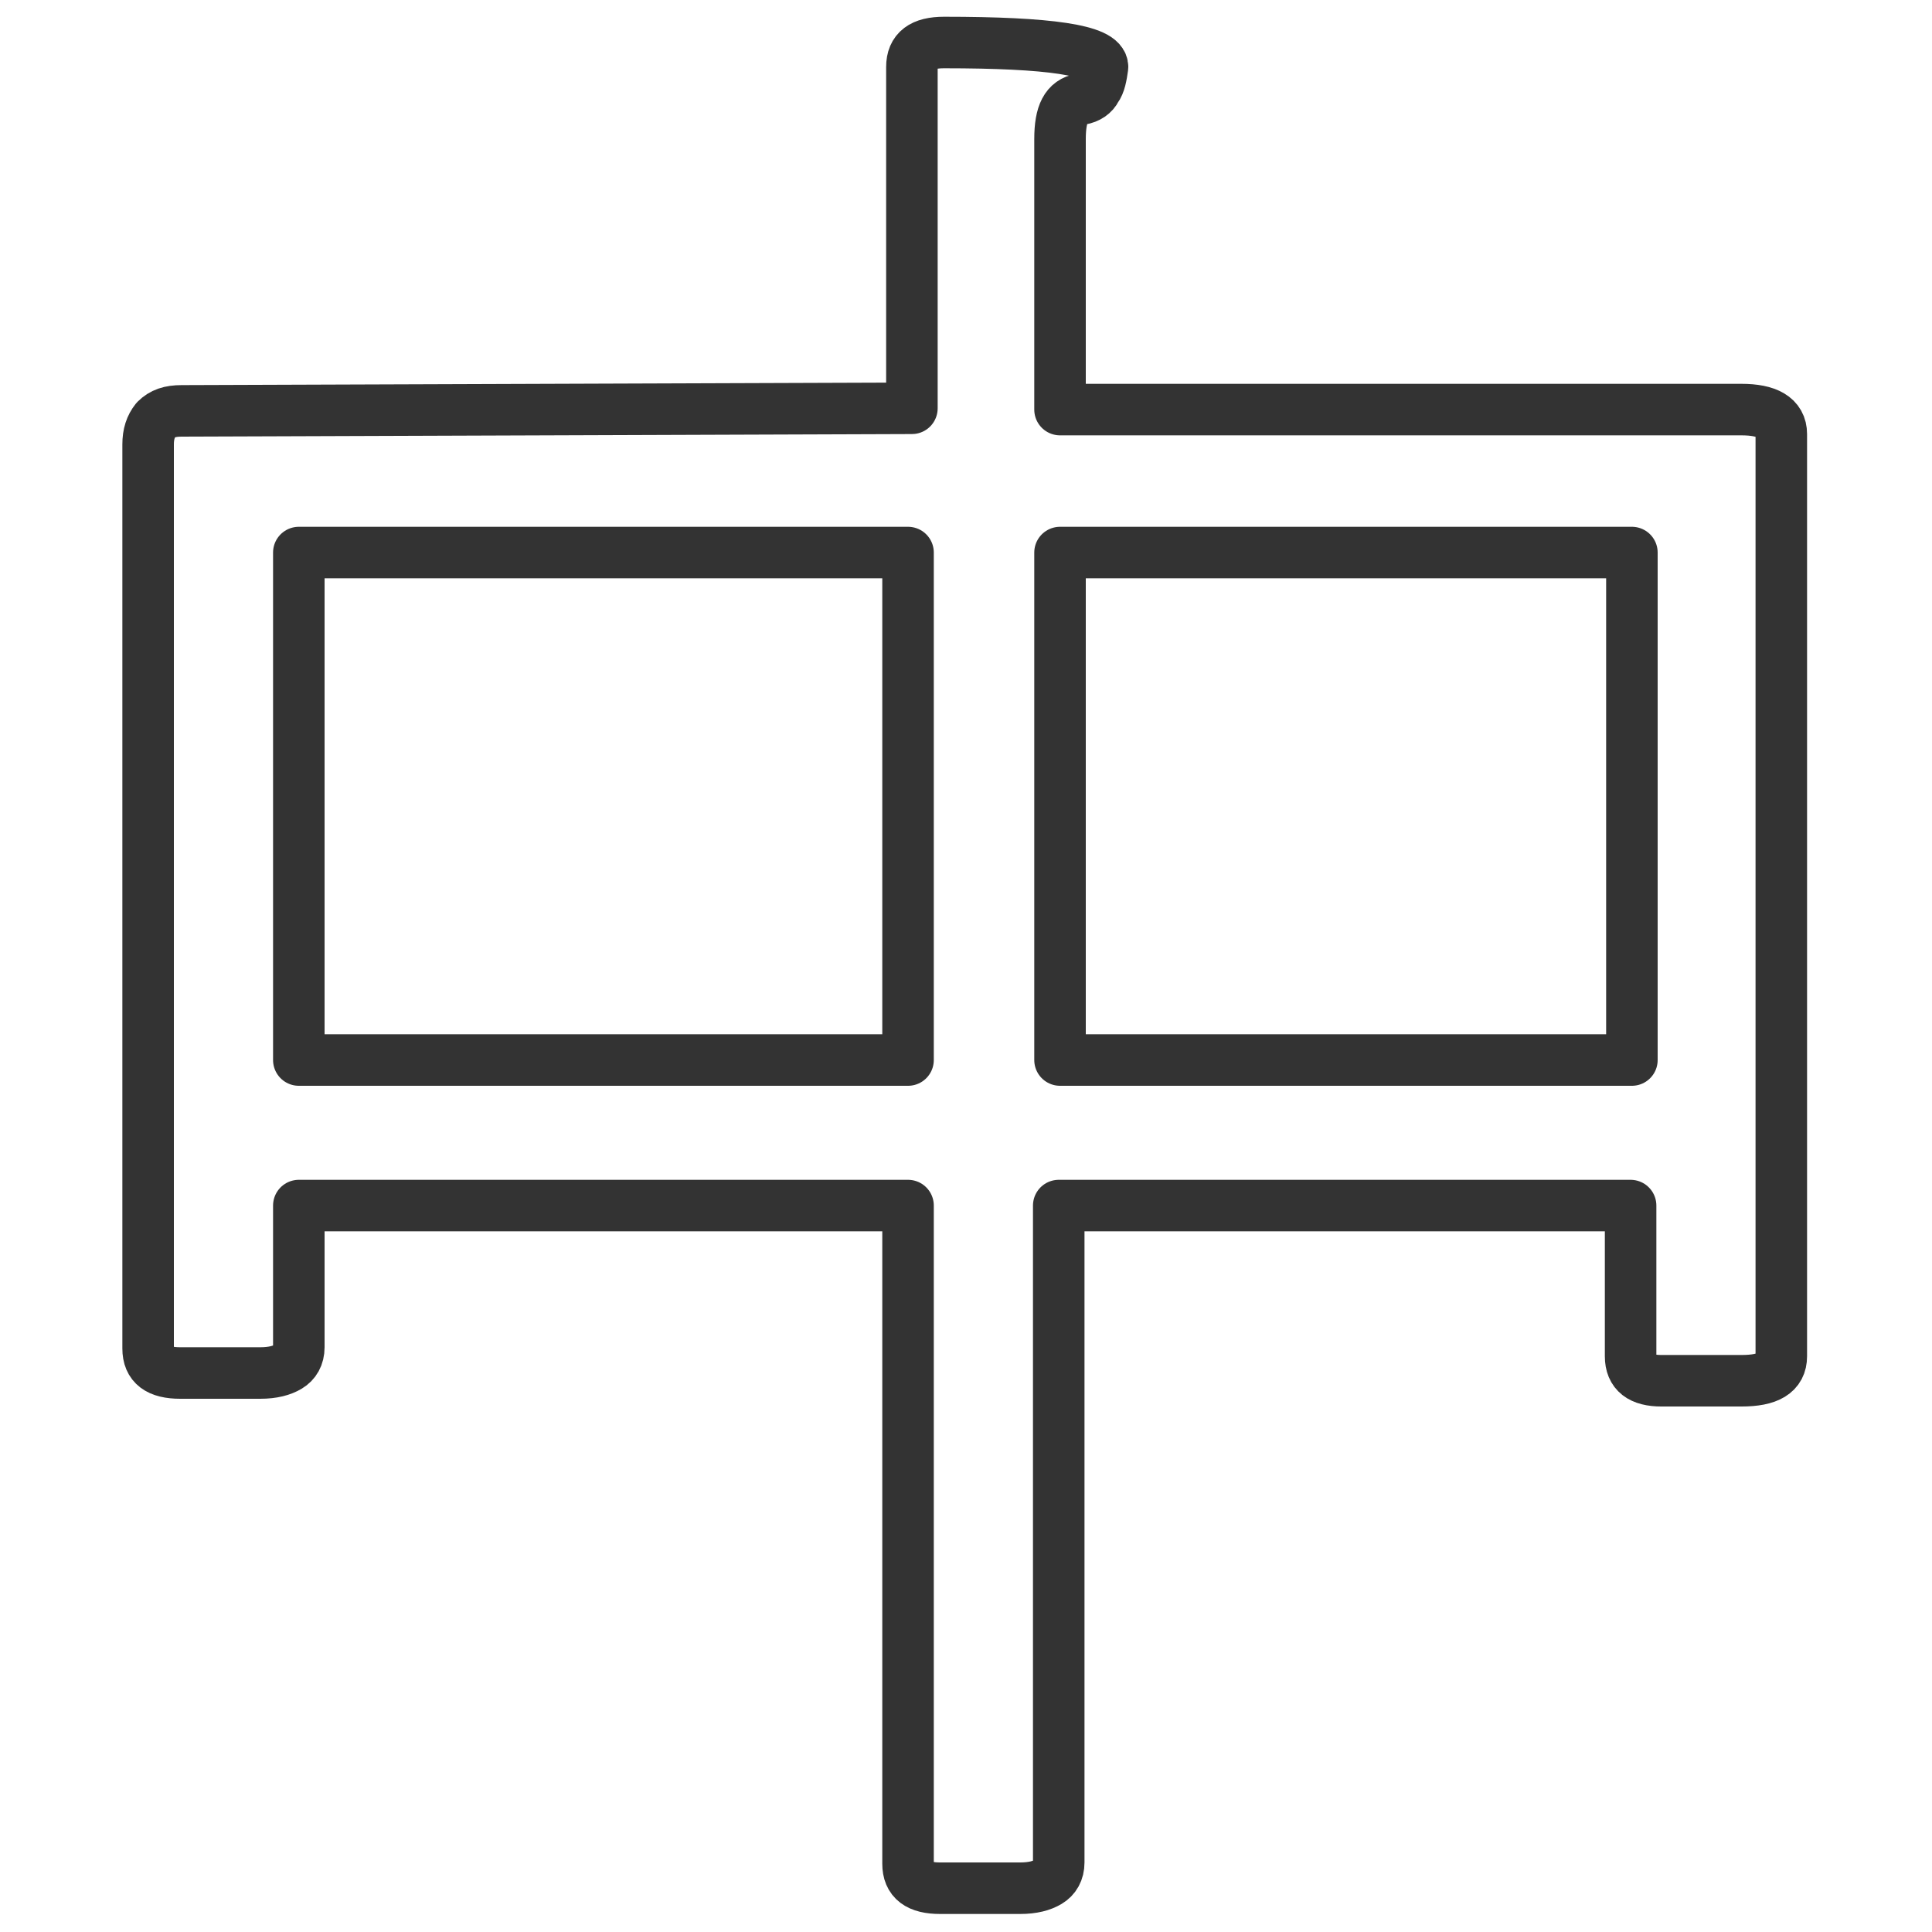 <?xml version="1.0" encoding="utf-8"?>
<!-- Generator: Adobe Illustrator 17.1.0, SVG Export Plug-In . SVG Version: 6.00 Build 0)  -->
<!DOCTYPE svg PUBLIC "-//W3C//DTD SVG 1.1//EN" "http://www.w3.org/Graphics/SVG/1.1/DTD/svg11.dtd">
<svg version="1.1" id="Layer_1" xmlns="http://www.w3.org/2000/svg" xmlns:xlink="http://www.w3.org/1999/xlink" x="0px" y="0px"
	 viewBox="0 0 150 150" enable-background="new 0 0 150 150" xml:space="preserve">
<g>
	<path fill="none" stroke="#333333" stroke-width="4" stroke-linecap="round" stroke-linejoin="round" stroke-miterlimit="10" d="
		M82.3,42.9h44.4v39.4H82.3V42.9z M23.2,82.3V42.9h47.3v39.4H23.2z M14.1,31.9c-0.9,0-1.5,0.2-2,0.7c-0.4,0.5-0.6,1.1-0.6,1.9v70.2
		c0,1.3,0.8,1.9,2.5,1.9h6.2c1,0,1.7-0.2,2.2-0.5c0.5-0.3,0.8-0.8,0.8-1.5v-11h47.3v51.1c0,1.3,0.8,1.9,2.5,1.9h6.2
		c1,0,1.7-0.2,2.2-0.5c0.5-0.3,0.8-0.8,0.8-1.5v-51h44.4v11.7c0,1.3,0.8,1.9,2.4,1.9h6.2c2.1,0,3.1-0.6,3.1-1.9V33.7
		c0-1.3-1.1-1.9-3.1-1.9H82.3v-21c0-2,0.5-2.9,1.6-3.1c0.6-0.1,1-0.4,1.2-0.8c0.3-0.4,0.4-1,0.5-1.7c0-1.3-4.1-1.9-12.3-1.9
		c-1.7,0-2.5,0.6-2.5,1.9v26.5L14.1,31.9L14.1,31.9z"/>
</g>
</svg>
